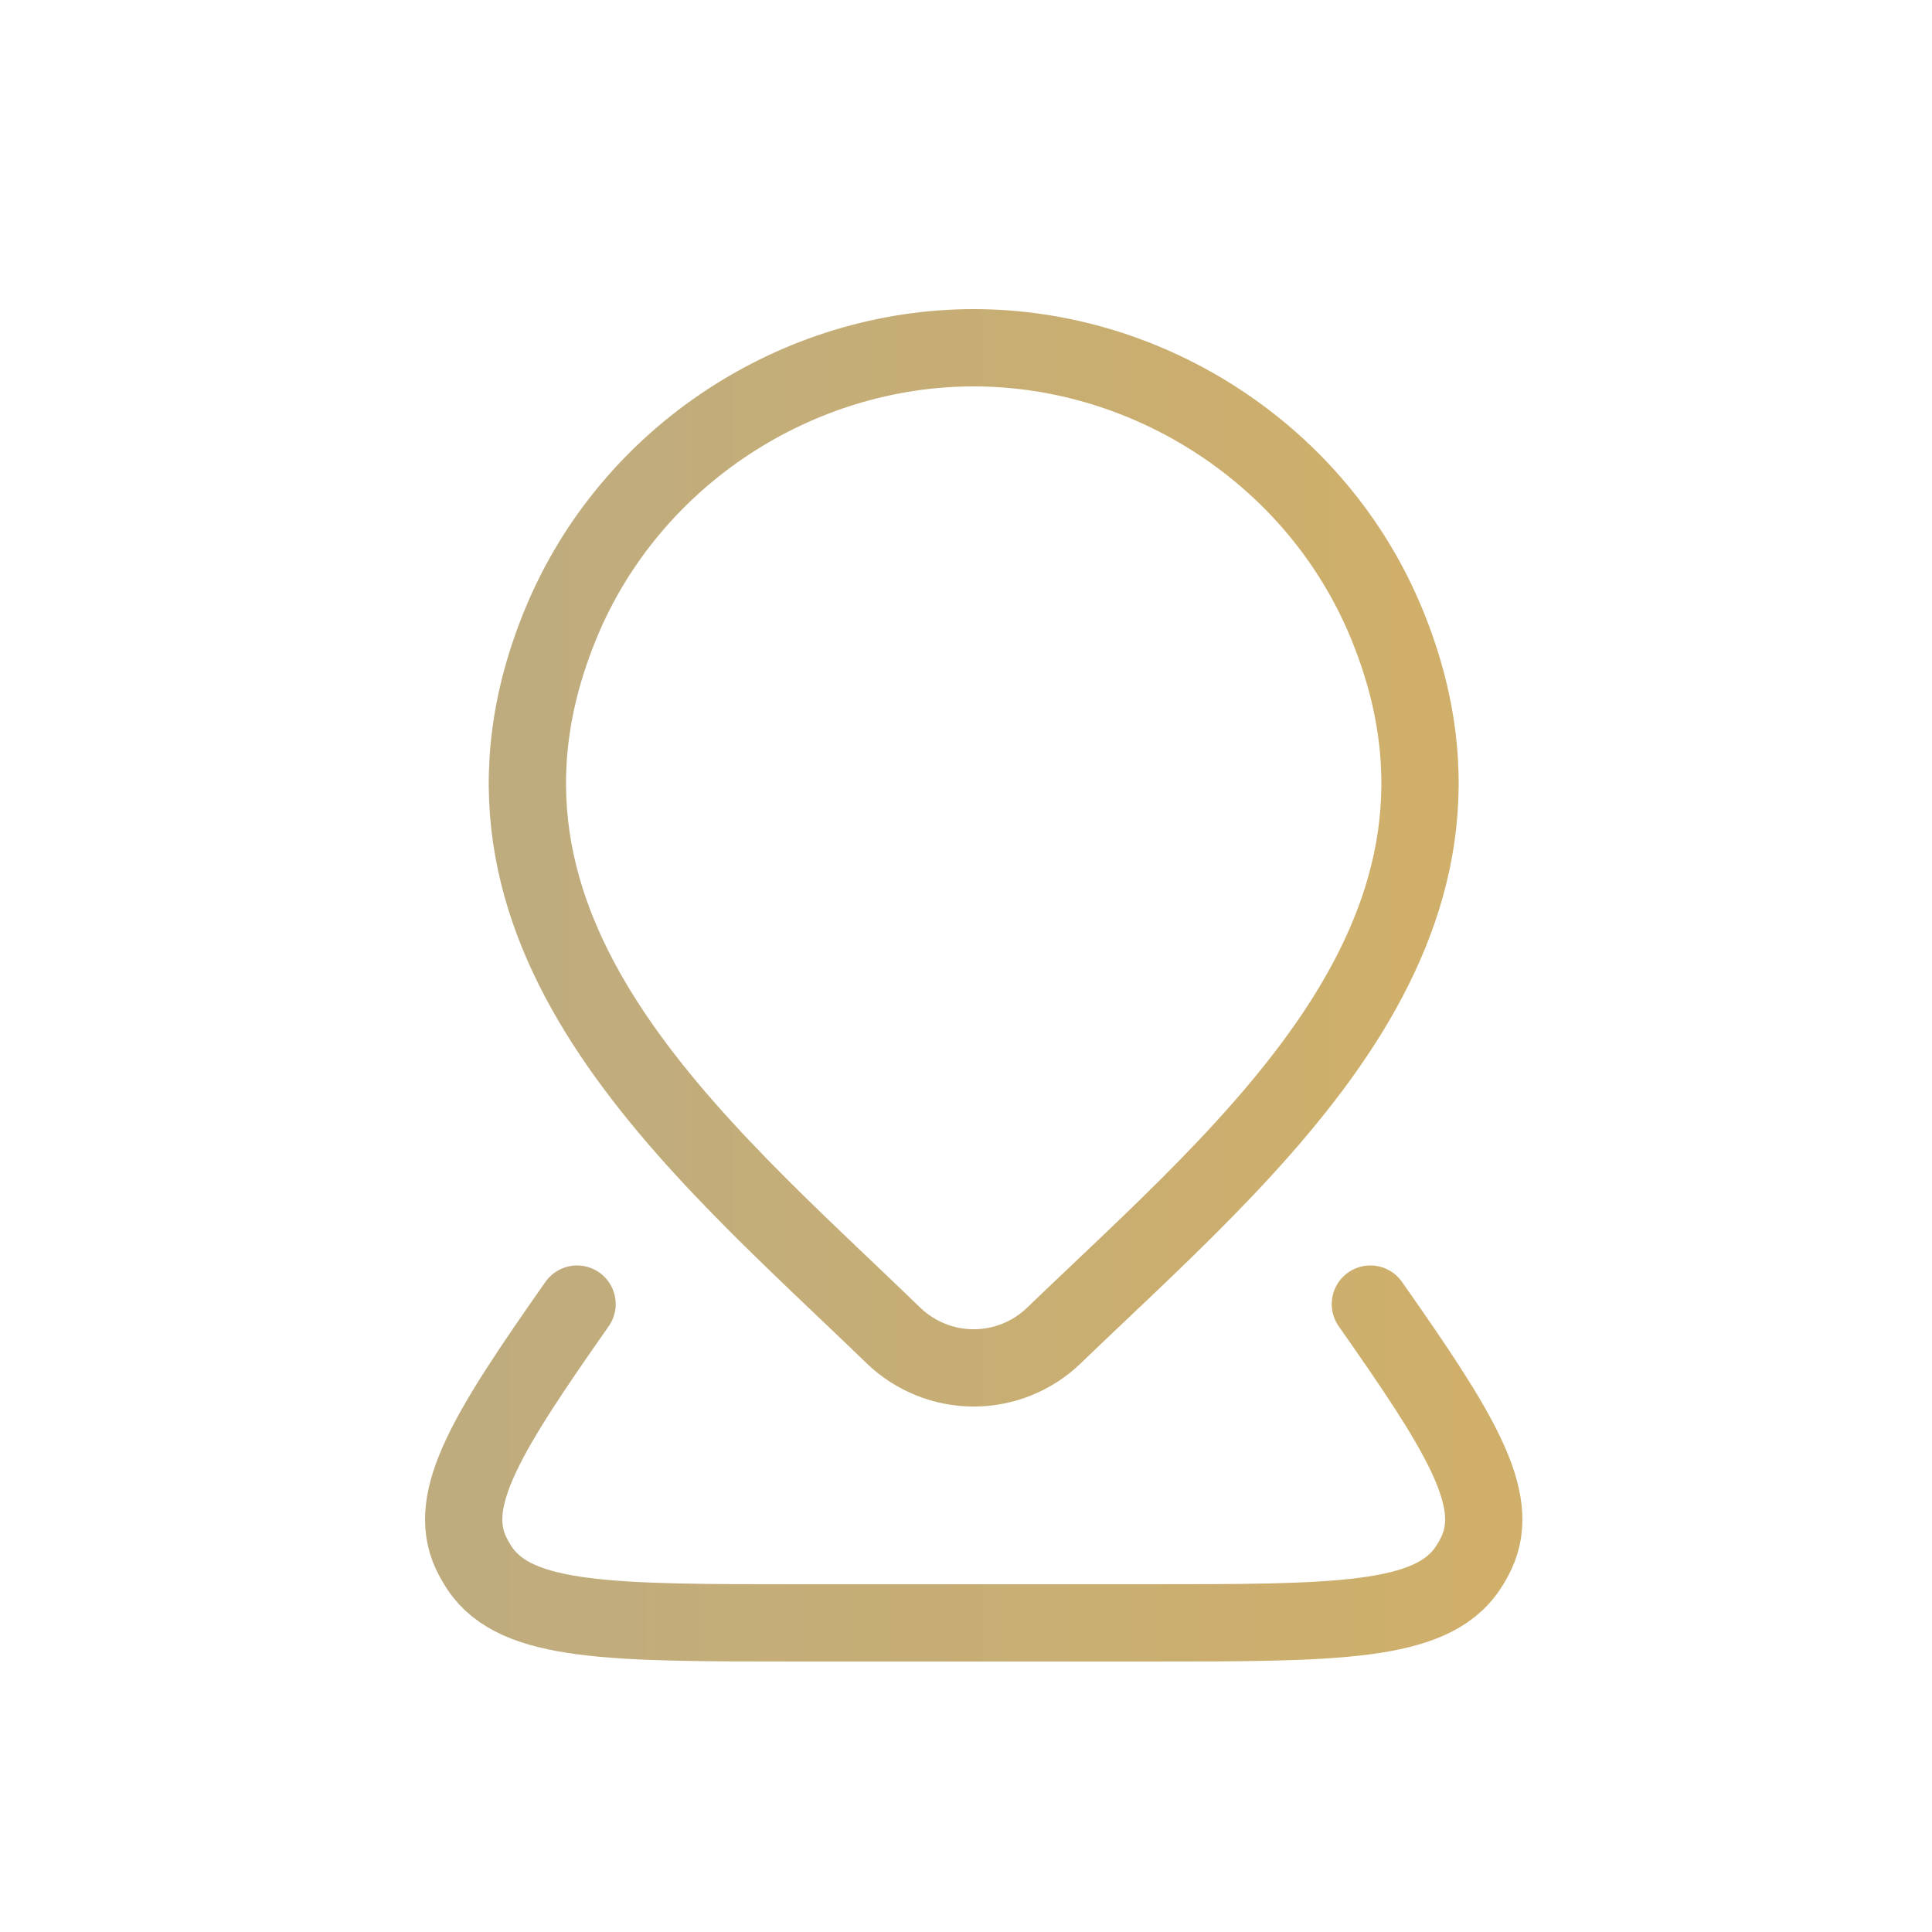 <svg width="50" height="50" viewBox="0 0 50 50" fill="none" xmlns="http://www.w3.org/2000/svg">
<path d="M35.465 33.75C37.767 37.03 38.868 38.777 38.212 40.185C38.147 40.326 38.069 40.462 37.981 40.592C37.033 42 34.583 42 29.682 42H20.716C15.815 42 13.367 42 12.418 40.592C12.332 40.462 12.254 40.326 12.187 40.185C11.532 38.779 12.633 37.03 14.934 33.75" stroke="url(#paint0_linear_908_4889)" stroke-width="2" stroke-linecap="round" stroke-linejoin="round"/>
<path d="M27.273 34.565C26.716 35.101 25.973 35.401 25.199 35.401C24.426 35.401 23.683 35.101 23.125 34.565C18.028 29.627 11.199 24.111 14.529 16.102C16.332 11.77 20.655 9 25.199 9C29.743 9 34.068 11.772 35.87 16.102C39.196 24.099 32.383 29.643 27.273 34.565Z" stroke="url(#paint1_linear_908_4889)" stroke-width="2" stroke-linecap="round" stroke-linejoin="round"/>
<defs>
<linearGradient id="paint0_linear_908_4889" x1="12.391" y1="41.816" x2="38.302" y2="41.816" gradientUnits="userSpaceOnUse">
<stop stop-color="#BFAC7E"/>
<stop offset="1" stop-color="#CFAF6A"/>
</linearGradient>
<linearGradient id="paint1_linear_908_4889" x1="13.991" y1="34.814" x2="36.664" y2="34.814" gradientUnits="userSpaceOnUse">
<stop stop-color="#BFAC7E"/>
<stop offset="1" stop-color="#CFAF6A"/>
</linearGradient>
</defs>
</svg>
